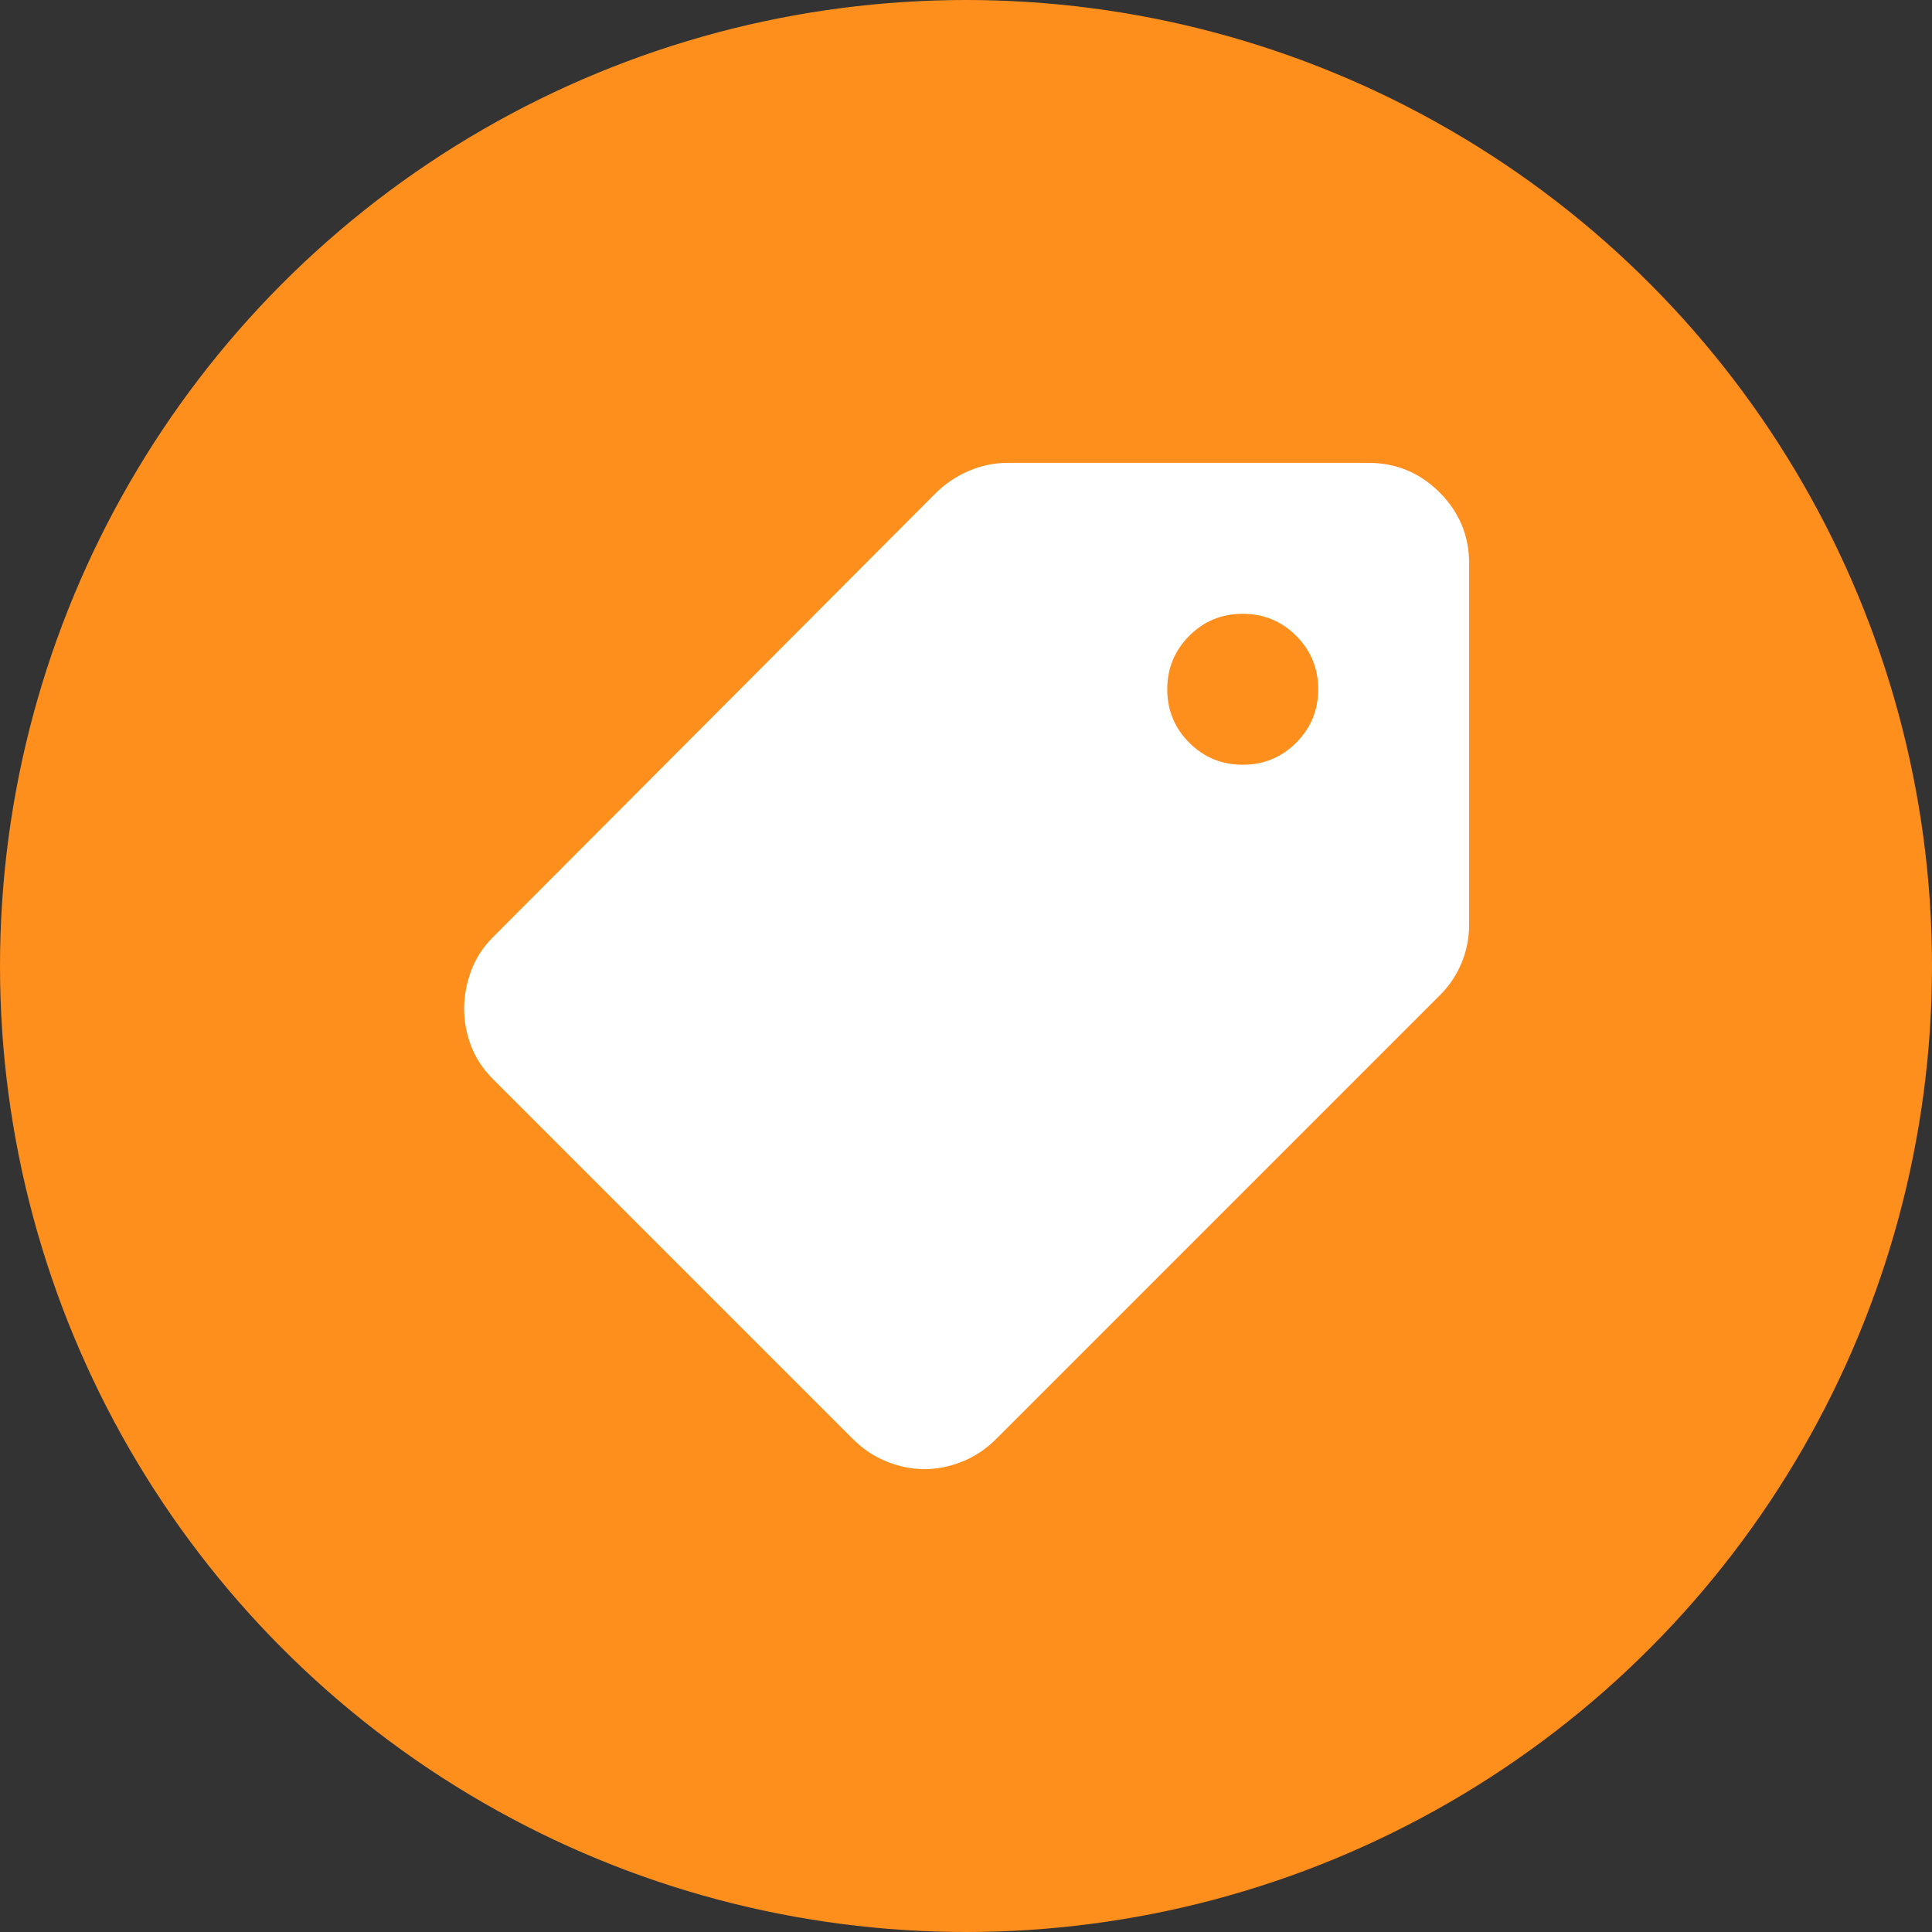 <svg width="64" height="64" viewBox="0 0 64 64" fill="none" xmlns="http://www.w3.org/2000/svg">
<rect x="0" y="0" width="64" height="64" fill="#333333" stroke="none"/>
<circle cx="32" cy="32" r="32" fill="#FF8F1C"/>
<mask id="mask0_14353_9346" style="mask-type:alpha" maskUnits="userSpaceOnUse" x="12" y="12" width="40" height="40">
<rect x="12" y="12" width="40" height="40" fill="#D9D9D9"/>
</mask>
<g mask="url(#mask0_14353_9346)">
<path d="M30.625 48.667C30.208 48.667 29.792 48.583 29.375 48.417C28.958 48.25 28.583 48 28.25 47.667L16.333 35.75C16 35.417 15.757 35.048 15.604 34.646C15.451 34.243 15.375 33.833 15.375 33.417C15.375 33 15.451 32.583 15.604 32.167C15.757 31.75 16 31.375 16.333 31.042L31 16.333C31.306 16.028 31.667 15.785 32.083 15.604C32.5 15.424 32.931 15.333 33.375 15.333H45.333C46.25 15.333 47.035 15.66 47.688 16.312C48.34 16.965 48.667 17.75 48.667 18.667V30.625C48.667 31.069 48.583 31.493 48.417 31.896C48.25 32.298 48.014 32.653 47.708 32.958L33 47.667C32.667 48 32.292 48.25 31.875 48.417C31.458 48.583 31.042 48.667 30.625 48.667ZM41.167 25.333C41.861 25.333 42.451 25.09 42.938 24.604C43.424 24.118 43.667 23.528 43.667 22.833C43.667 22.139 43.424 21.549 42.938 21.062C42.451 20.576 41.861 20.333 41.167 20.333C40.472 20.333 39.882 20.576 39.396 21.062C38.91 21.549 38.667 22.139 38.667 22.833C38.667 23.528 38.91 24.118 39.396 24.604C39.882 25.09 40.472 25.333 41.167 25.333Z" fill="white"/>
</g>
</svg>
